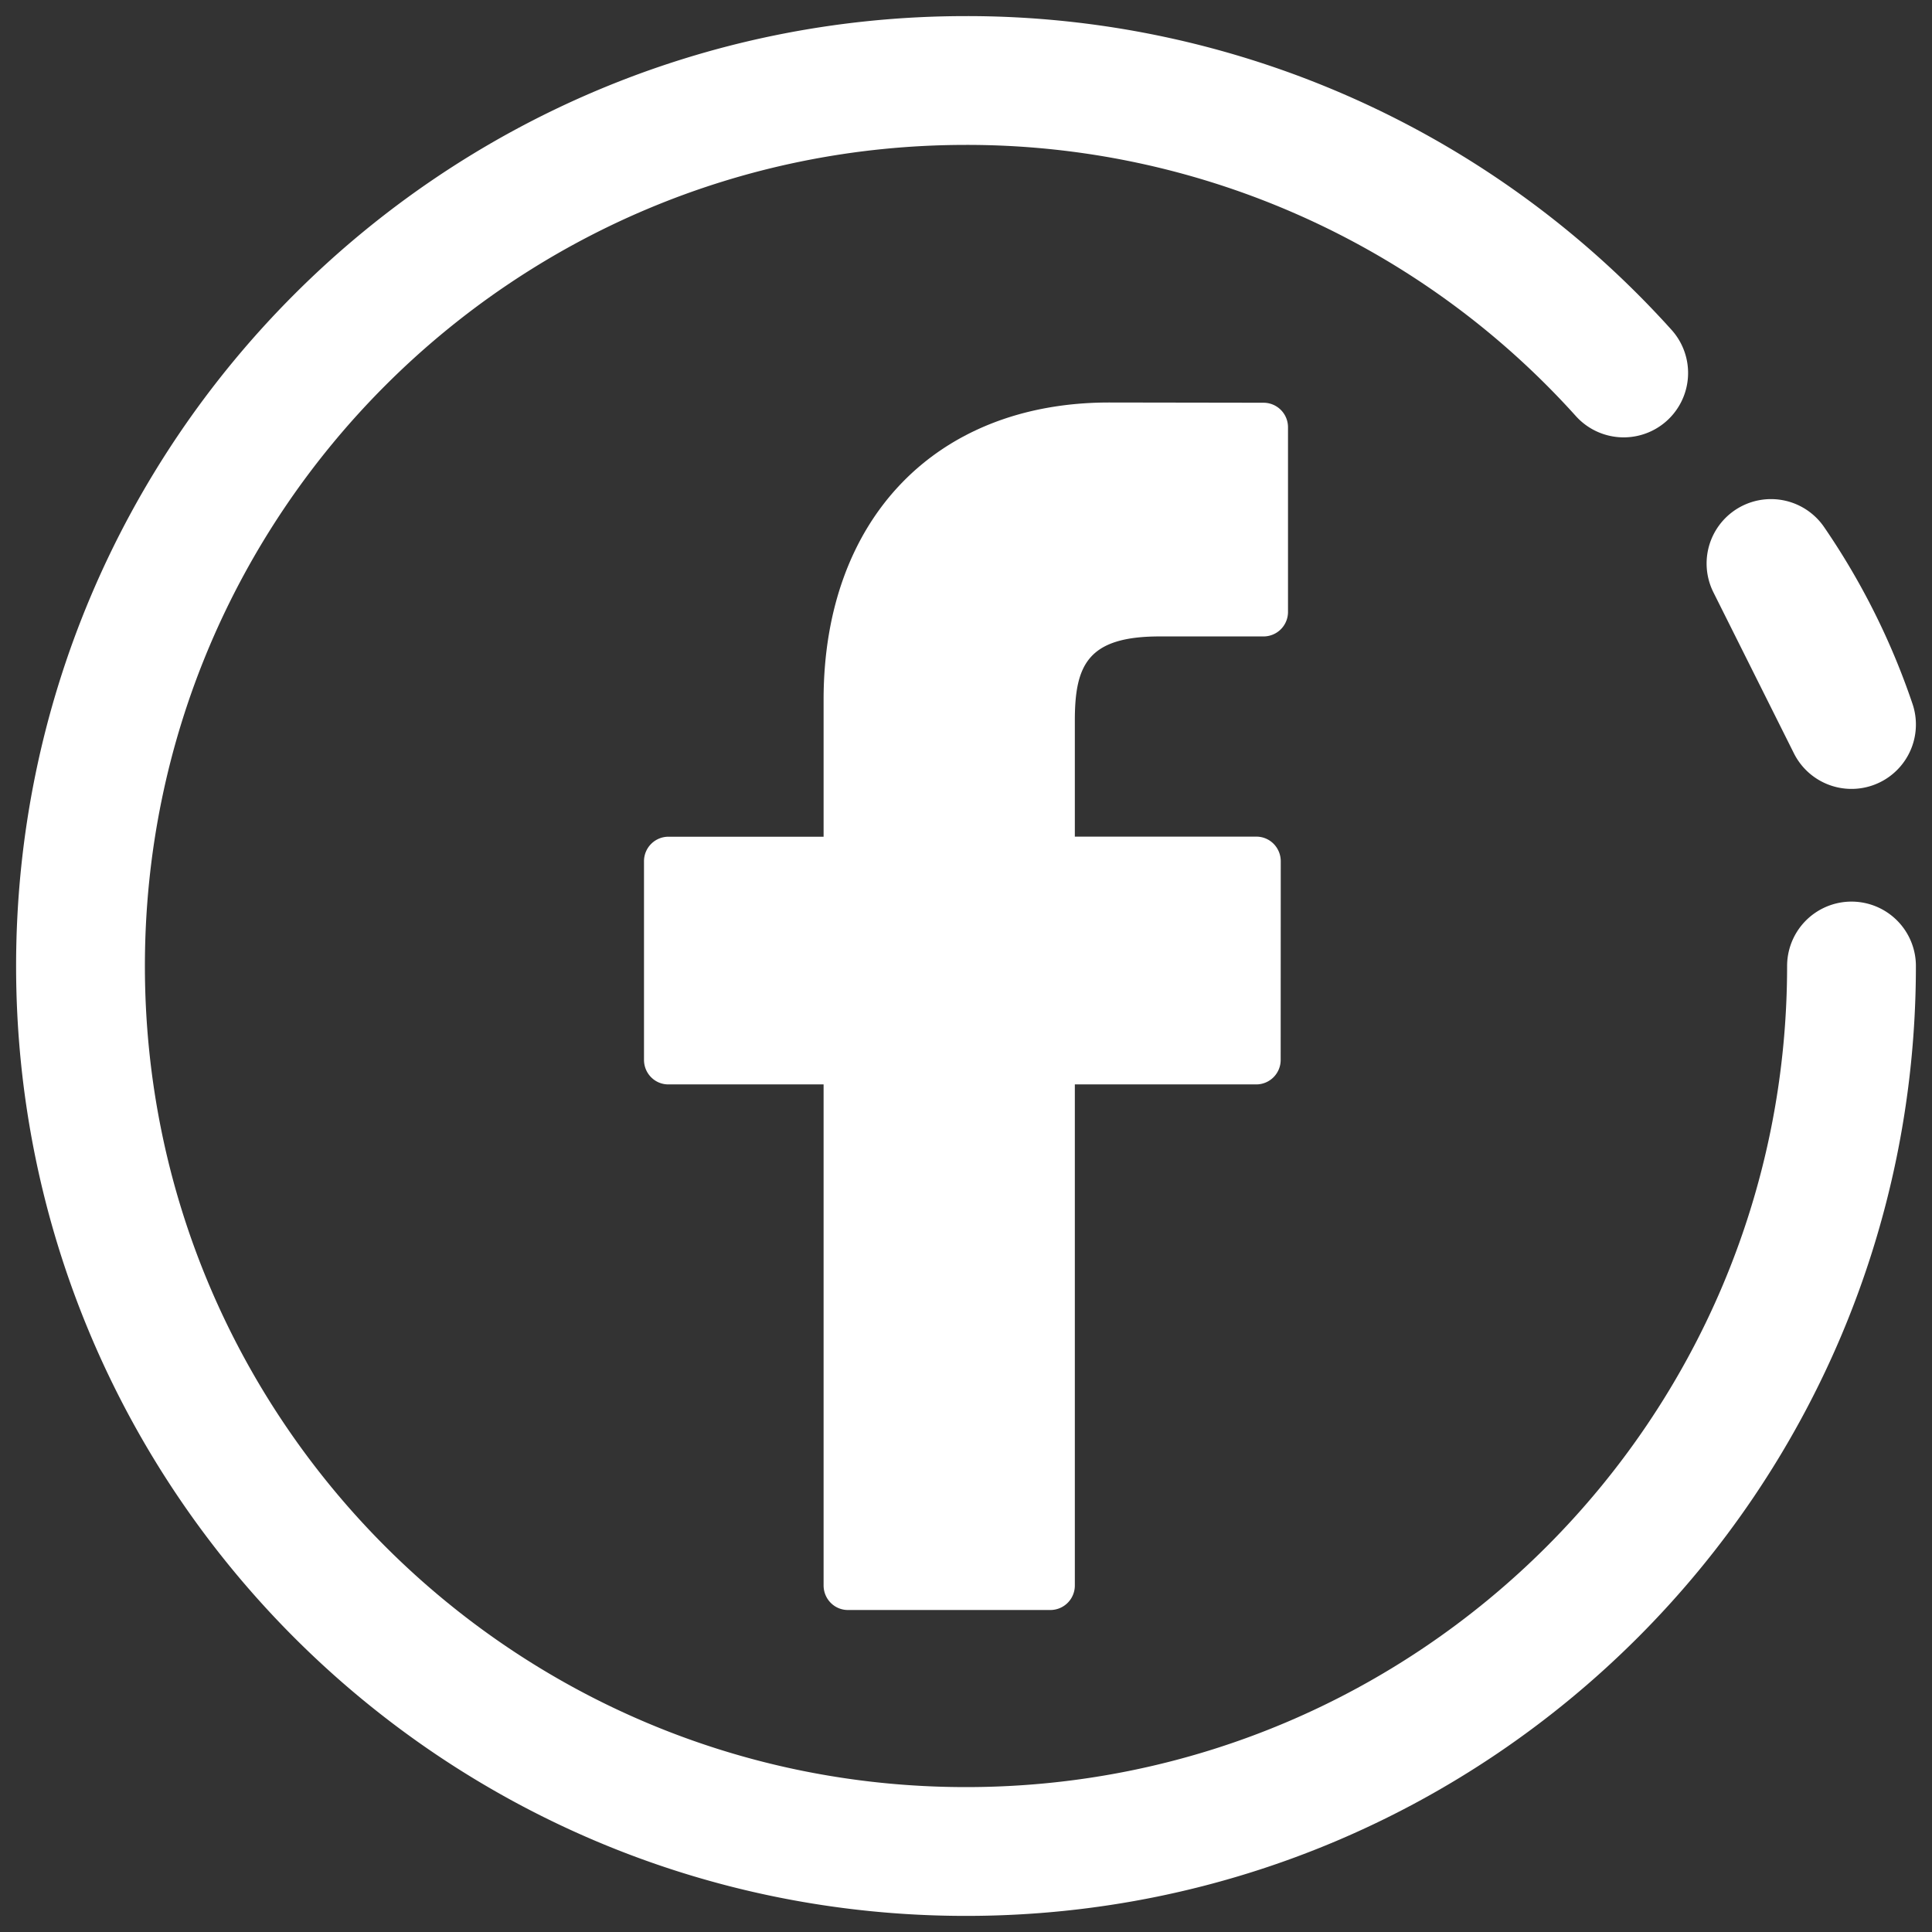 <svg xmlns="http://www.w3.org/2000/svg" width="24" height="24" viewBox="0 0 24 24">
    <rect x="0" y="0" width="24" height="24" fill="#333333" stroke="none"/>
    <g fill="none" fill-rule="nonzero">
        <path stroke="#FFF" stroke-linecap="round" stroke-linejoin="round" stroke-width="1.6" d="M20.17 4.633A10.972 10.972 0 0 0 12 1C5.925 1 1 5.925 1 12s4.925 11 11 11 11-4.925 11-11m0-3a8.141 8.141 0 0 0-1-2l1 2z"/>
        <path fill="#FFF" d="M15.699 5.003L13.779 5c-2.155 0-3.548 1.449-3.548 3.692v1.702h-1.93A.304.304 0 0 0 8 10.7v2.466c0 .169.135.305.302.305h1.929v6.223c0 .17.135.306.302.306h2.517a.304.304 0 0 0 .302-.306v-6.223h2.255a.304.304 0 0 0 .302-.305l.001-2.466a.308.308 0 0 0-.088-.217.3.3 0 0 0-.214-.09h-2.256V8.952c0-.694.163-1.046 1.054-1.046h1.292A.304.304 0 0 0 16 7.599v-2.29a.304.304 0 0 0-.301-.306z"/>
    </g>
</svg>
